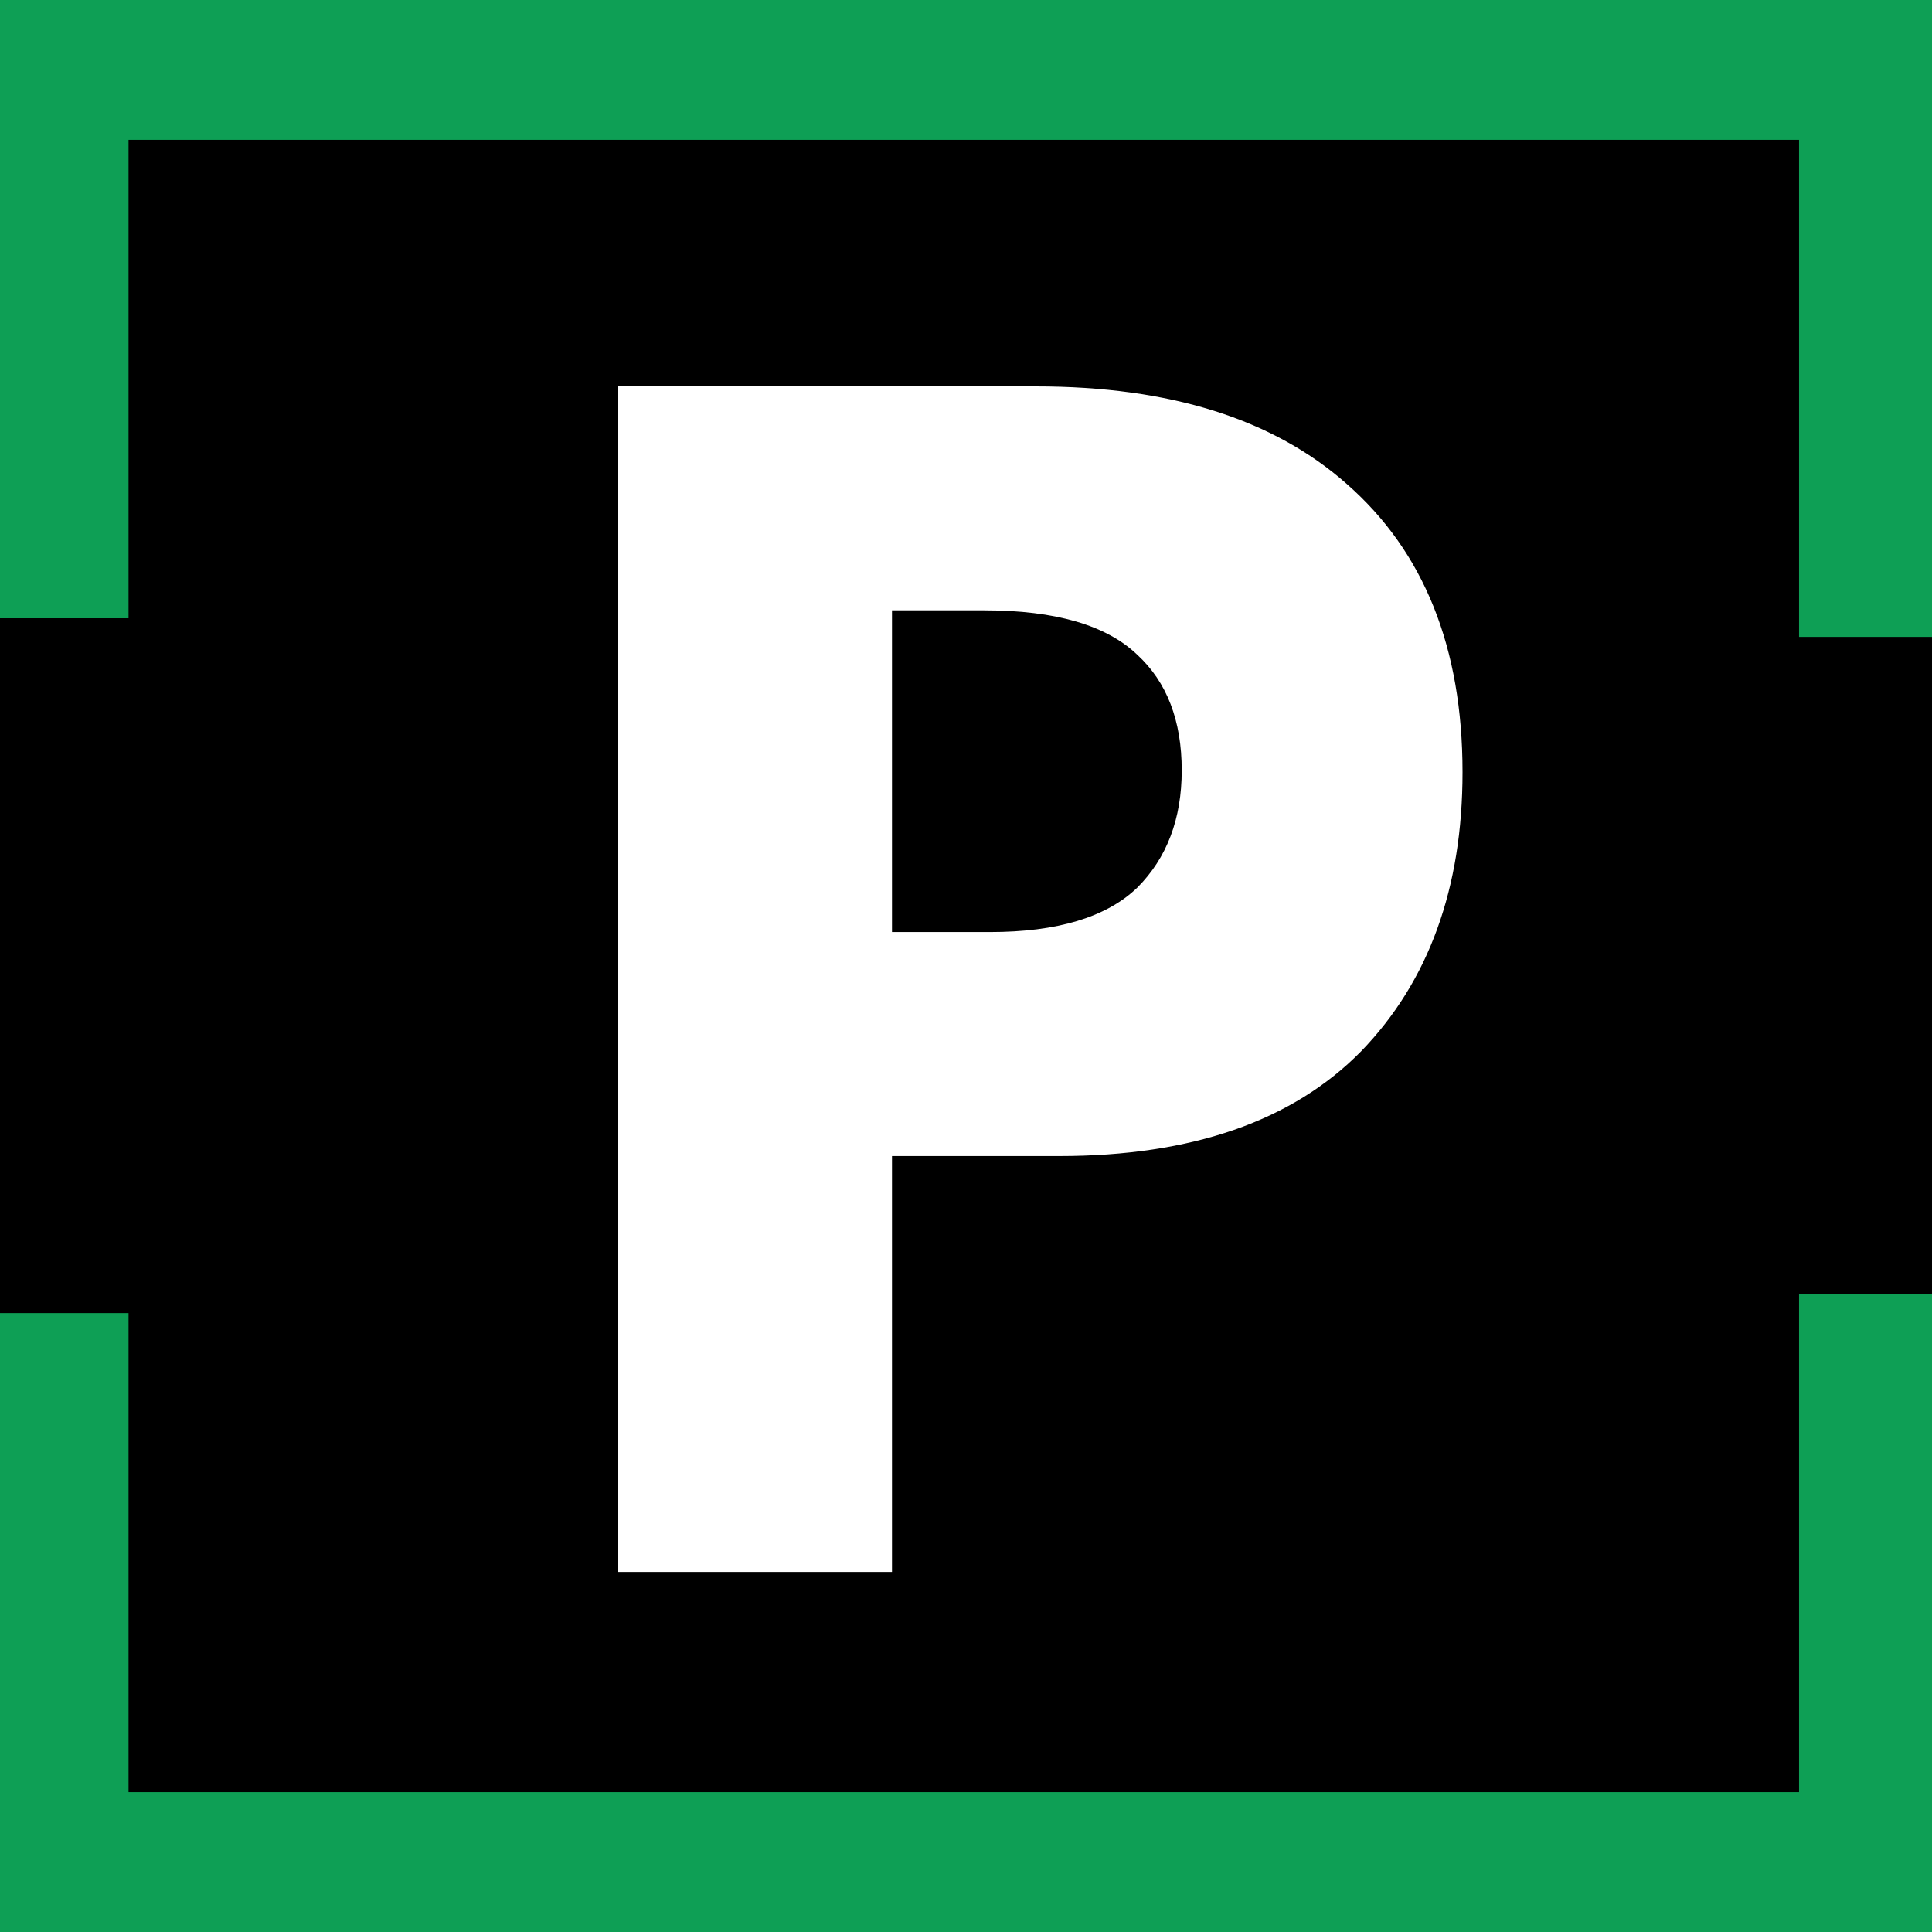 <?xml version="1.0" encoding="UTF-8"?> <svg xmlns="http://www.w3.org/2000/svg" width="32" height="32" viewBox="0 0 32 32" fill="none"><rect x="0" y="0" width="32" height="32" fill="#333333" stroke="none"/><path d="M0 1H32V30H0V1Z" fill="black"></path><path d="M0 0L32 0V10.549H29.798V2.316L2.129 2.316V10.24H0V0Z" fill="#0E9F55"></path><path d="M0 32L32 32V21.44H29.798V29.684L2.129 29.684V21.749H0V32Z" fill="#0E9F55"></path><path d="M10.24 6.4H17.158C19.376 6.4 21.093 6.94 22.31 8.019C23.586 9.138 24.224 10.728 24.224 12.789C24.224 14.712 23.665 16.253 22.546 17.411C21.408 18.569 19.739 19.148 17.541 19.148H14.774V26.037H10.24V6.4ZM14.774 10.109V15.438H16.393C17.512 15.438 18.326 15.193 18.837 14.702C19.327 14.211 19.573 13.564 19.573 12.759C19.573 11.935 19.327 11.297 18.837 10.845C18.326 10.355 17.482 10.109 16.305 10.109H14.774Z" fill="white"></path></svg> 